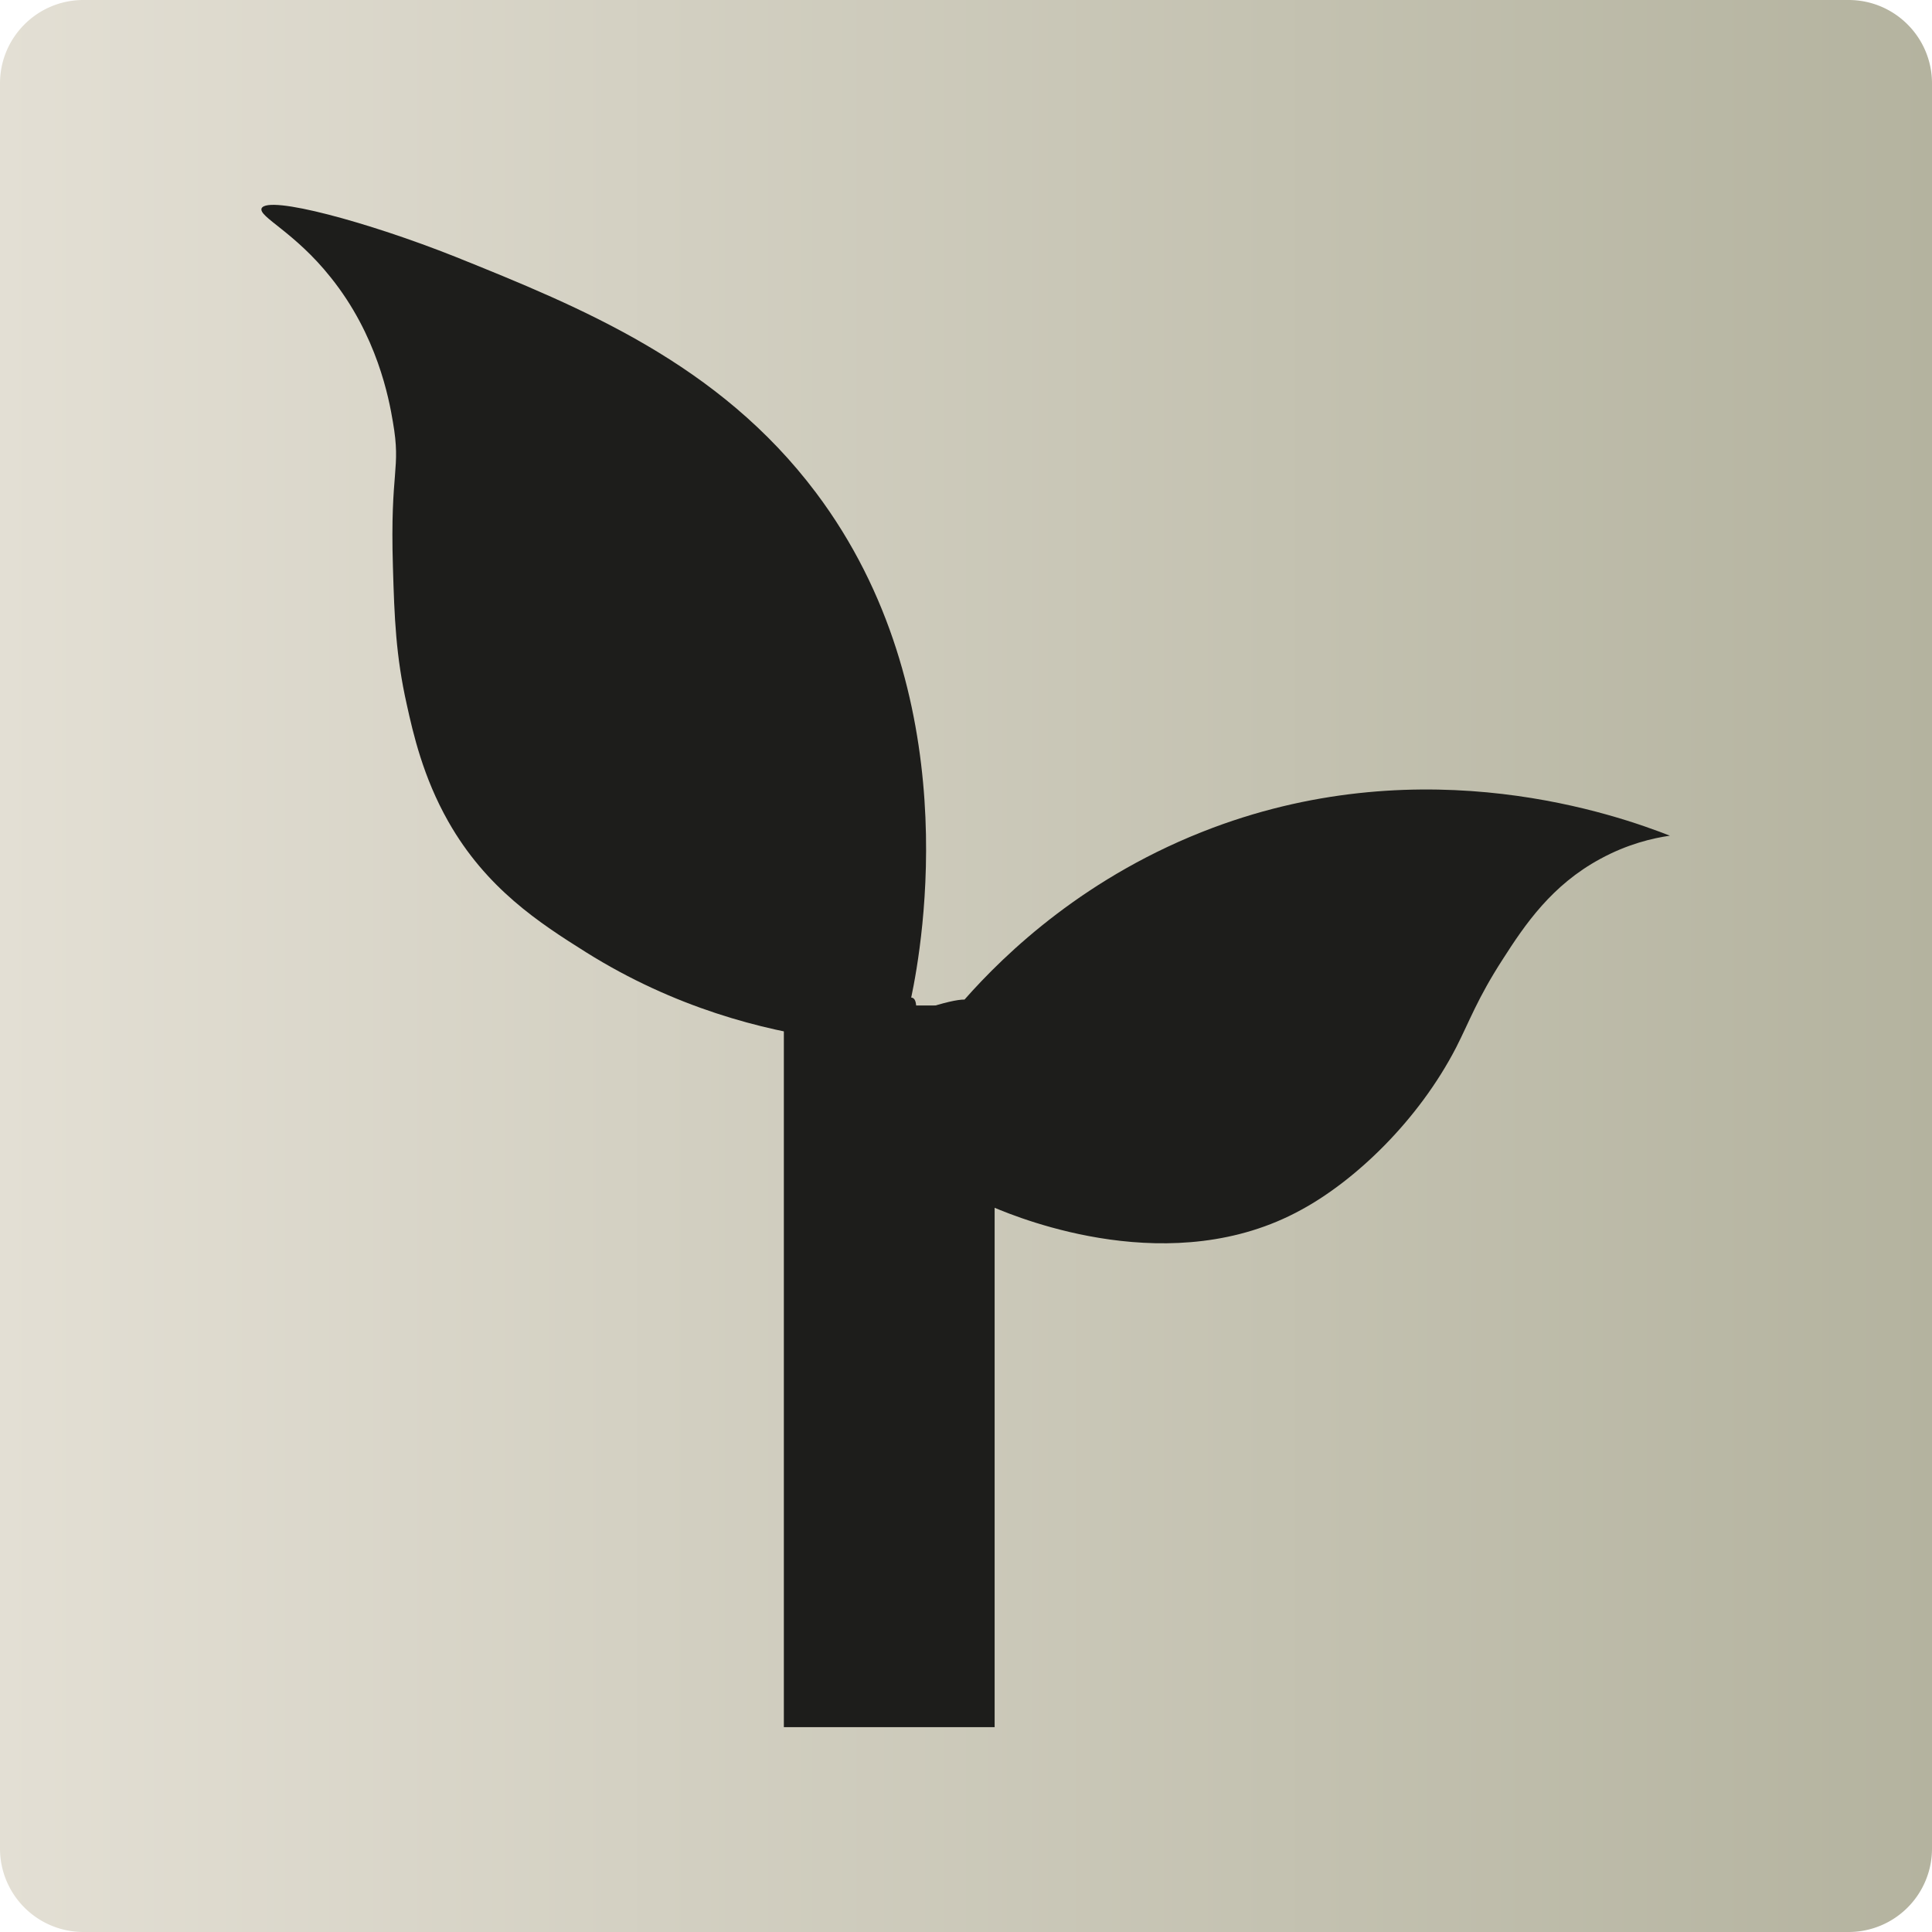 <?xml version="1.0" encoding="UTF-8"?>
<svg data-bbox="0 0 39.14 39.14" viewBox="0 0 39.14 39.14" xmlns="http://www.w3.org/2000/svg" data-type="ugc">
    <g>
        <defs>
            <linearGradient gradientUnits="userSpaceOnUse" y2="19.57" x2="39.14" y1="19.57" x1="0" id="db41b4d5-f178-4573-85e2-702223ad07d2">
                <stop stop-color="#e3dfd4" offset="0"/>
                <stop stop-color="#b4b39f" offset="1"/>
            </linearGradient>
        </defs>
        <path fill="url(#db41b4d5-f178-4573-85e2-702223ad07d2)" d="M39.14 1.69v35.76a1.69 1.69 0 0 1-1.69 1.69H1.69A1.69 1.69 0 0 1 0 37.45V1.69C0 .757.757 0 1.69 0h35.76c.933 0 1.69.757 1.69 1.69z"/>
        <path d="M19.54 20.25c.83-.94 2.47-2.52 5.03-3.48 4.35-1.63 8.21-.25 9.26.16-.35.05-.86.17-1.41.47-.98.53-1.52 1.32-1.98 2.04-.51.79-.67 1.25-.94 1.78-.77 1.49-2.05 2.7-3.14 3.29-2.6 1.43-5.66.19-6.23-.05.01 3.46-4.12 1.61-4.11-2.77 0-.22 2.92-1.46 3.53-1.44h-.01Z" fill="#1d1d1b"/>
        <path d="M16.78 21.05c-1.32-.18-3.11-.63-4.91-1.76-.94-.59-2.02-1.29-2.79-2.65-.51-.9-.71-1.78-.84-2.37-.22-.98-.25-1.75-.28-2.79-.06-1.99.17-1.95 0-2.93-.08-.48-.32-1.76-1.26-2.93-.73-.92-1.47-1.23-1.4-1.4.13-.27 2.16.28 3.92.98 2.56 1.03 5.34 2.16 7.31 4.78 3.06 4.07 2.16 9.13 1.93 10.23.61.01-1.71 5.87-1.7 1.49 0-.22.01-.43.02-.64Z" fill="#1d1d1b"/>
        <path fill="#1d1d1b" d="M20.15 20.37v14.62h-4.27V20.37h4.27z"/>
    </g>
</svg>
